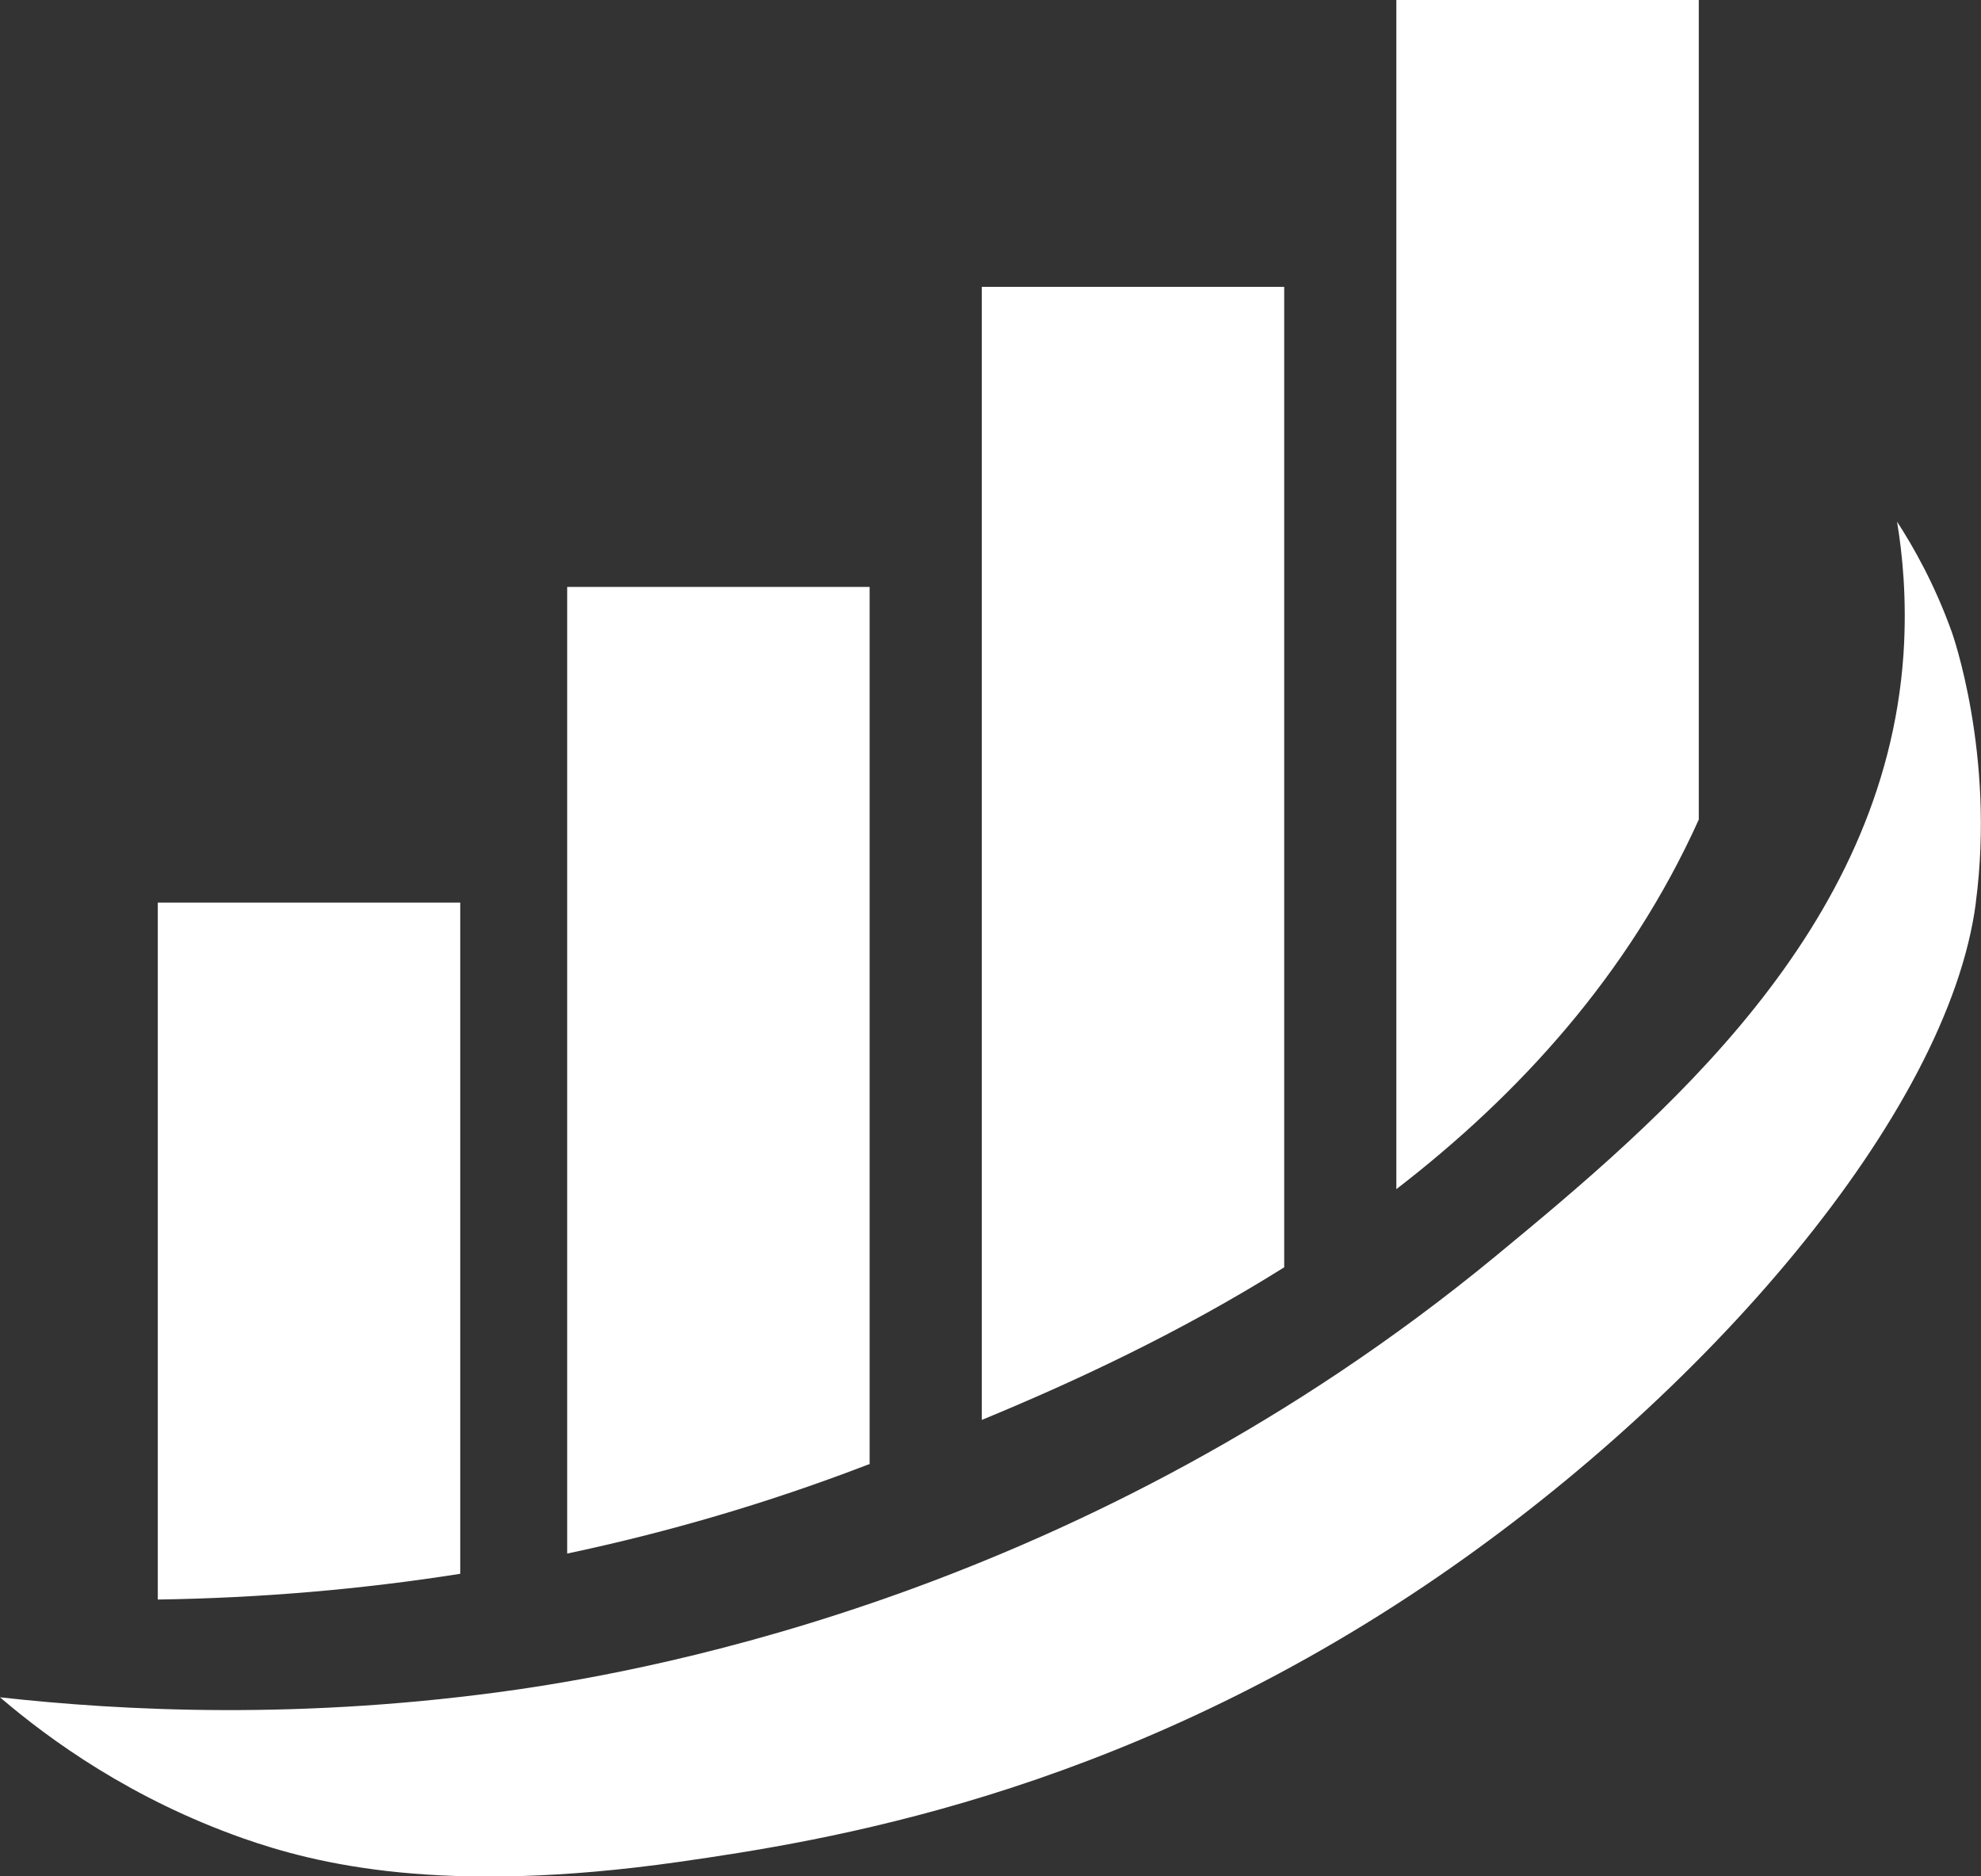 <?xml version="1.0" encoding="UTF-8"?>
<svg id="Layer_2" data-name="Layer 2" xmlns="http://www.w3.org/2000/svg" viewBox="0 0 64.65 61.21">
  <rect x="0" y="0" width="64.65" height="61.21" fill="#333333" stroke="none"/>
  <defs>
    <style>
      .cls-1 {
        fill: #fff;
      }
    </style>
  </defs>
  <g id="Layer_1-2" data-name="Layer 1">
    <g>
      <path class="cls-1" d="M15.02,29.45H5.15v22.74c3.34-.05,6.64-.33,9.87-.84v-21.9Z"/>
      <path class="cls-1" d="M28.38,47.77v-28.62h-9.87v31.54c3.31-.7,6.54-1.65,9.68-2.85.06-.02.12-.05.19-.07Z"/>
      <path class="cls-1" d="M41.91,9.36h-9.87v36.97c2.96-1.22,6.44-2.83,9.87-4.98V9.36Z"/>
      <path class="cls-1" d="M55.44,26.74V0h-9.87v38.8c3.97-3.06,7.58-6.98,9.87-12.06Z"/>
      <path class="cls-1" d="M64.48,29.45c.64-4.85-.78-8.82-.78-8.82-.57-1.59-1.27-2.81-1.79-3.61.17,1.02.33,2.52.21,4.33-.62,9.02-7.83,15.12-13.34,19.66-13.33,10.97-27.49,13.47-31.85,14.11-7.05,1.02-12.97.7-16.93.26,1.66,1.42,4.3,3.32,7.93,4.6,2.39.84,6.51,1.87,14.23.77,4.67-.67,14.08-2.12,24.32-9,9.2-6.18,17.1-15.43,18-22.28Z"/>
    </g>
  </g>
</svg>